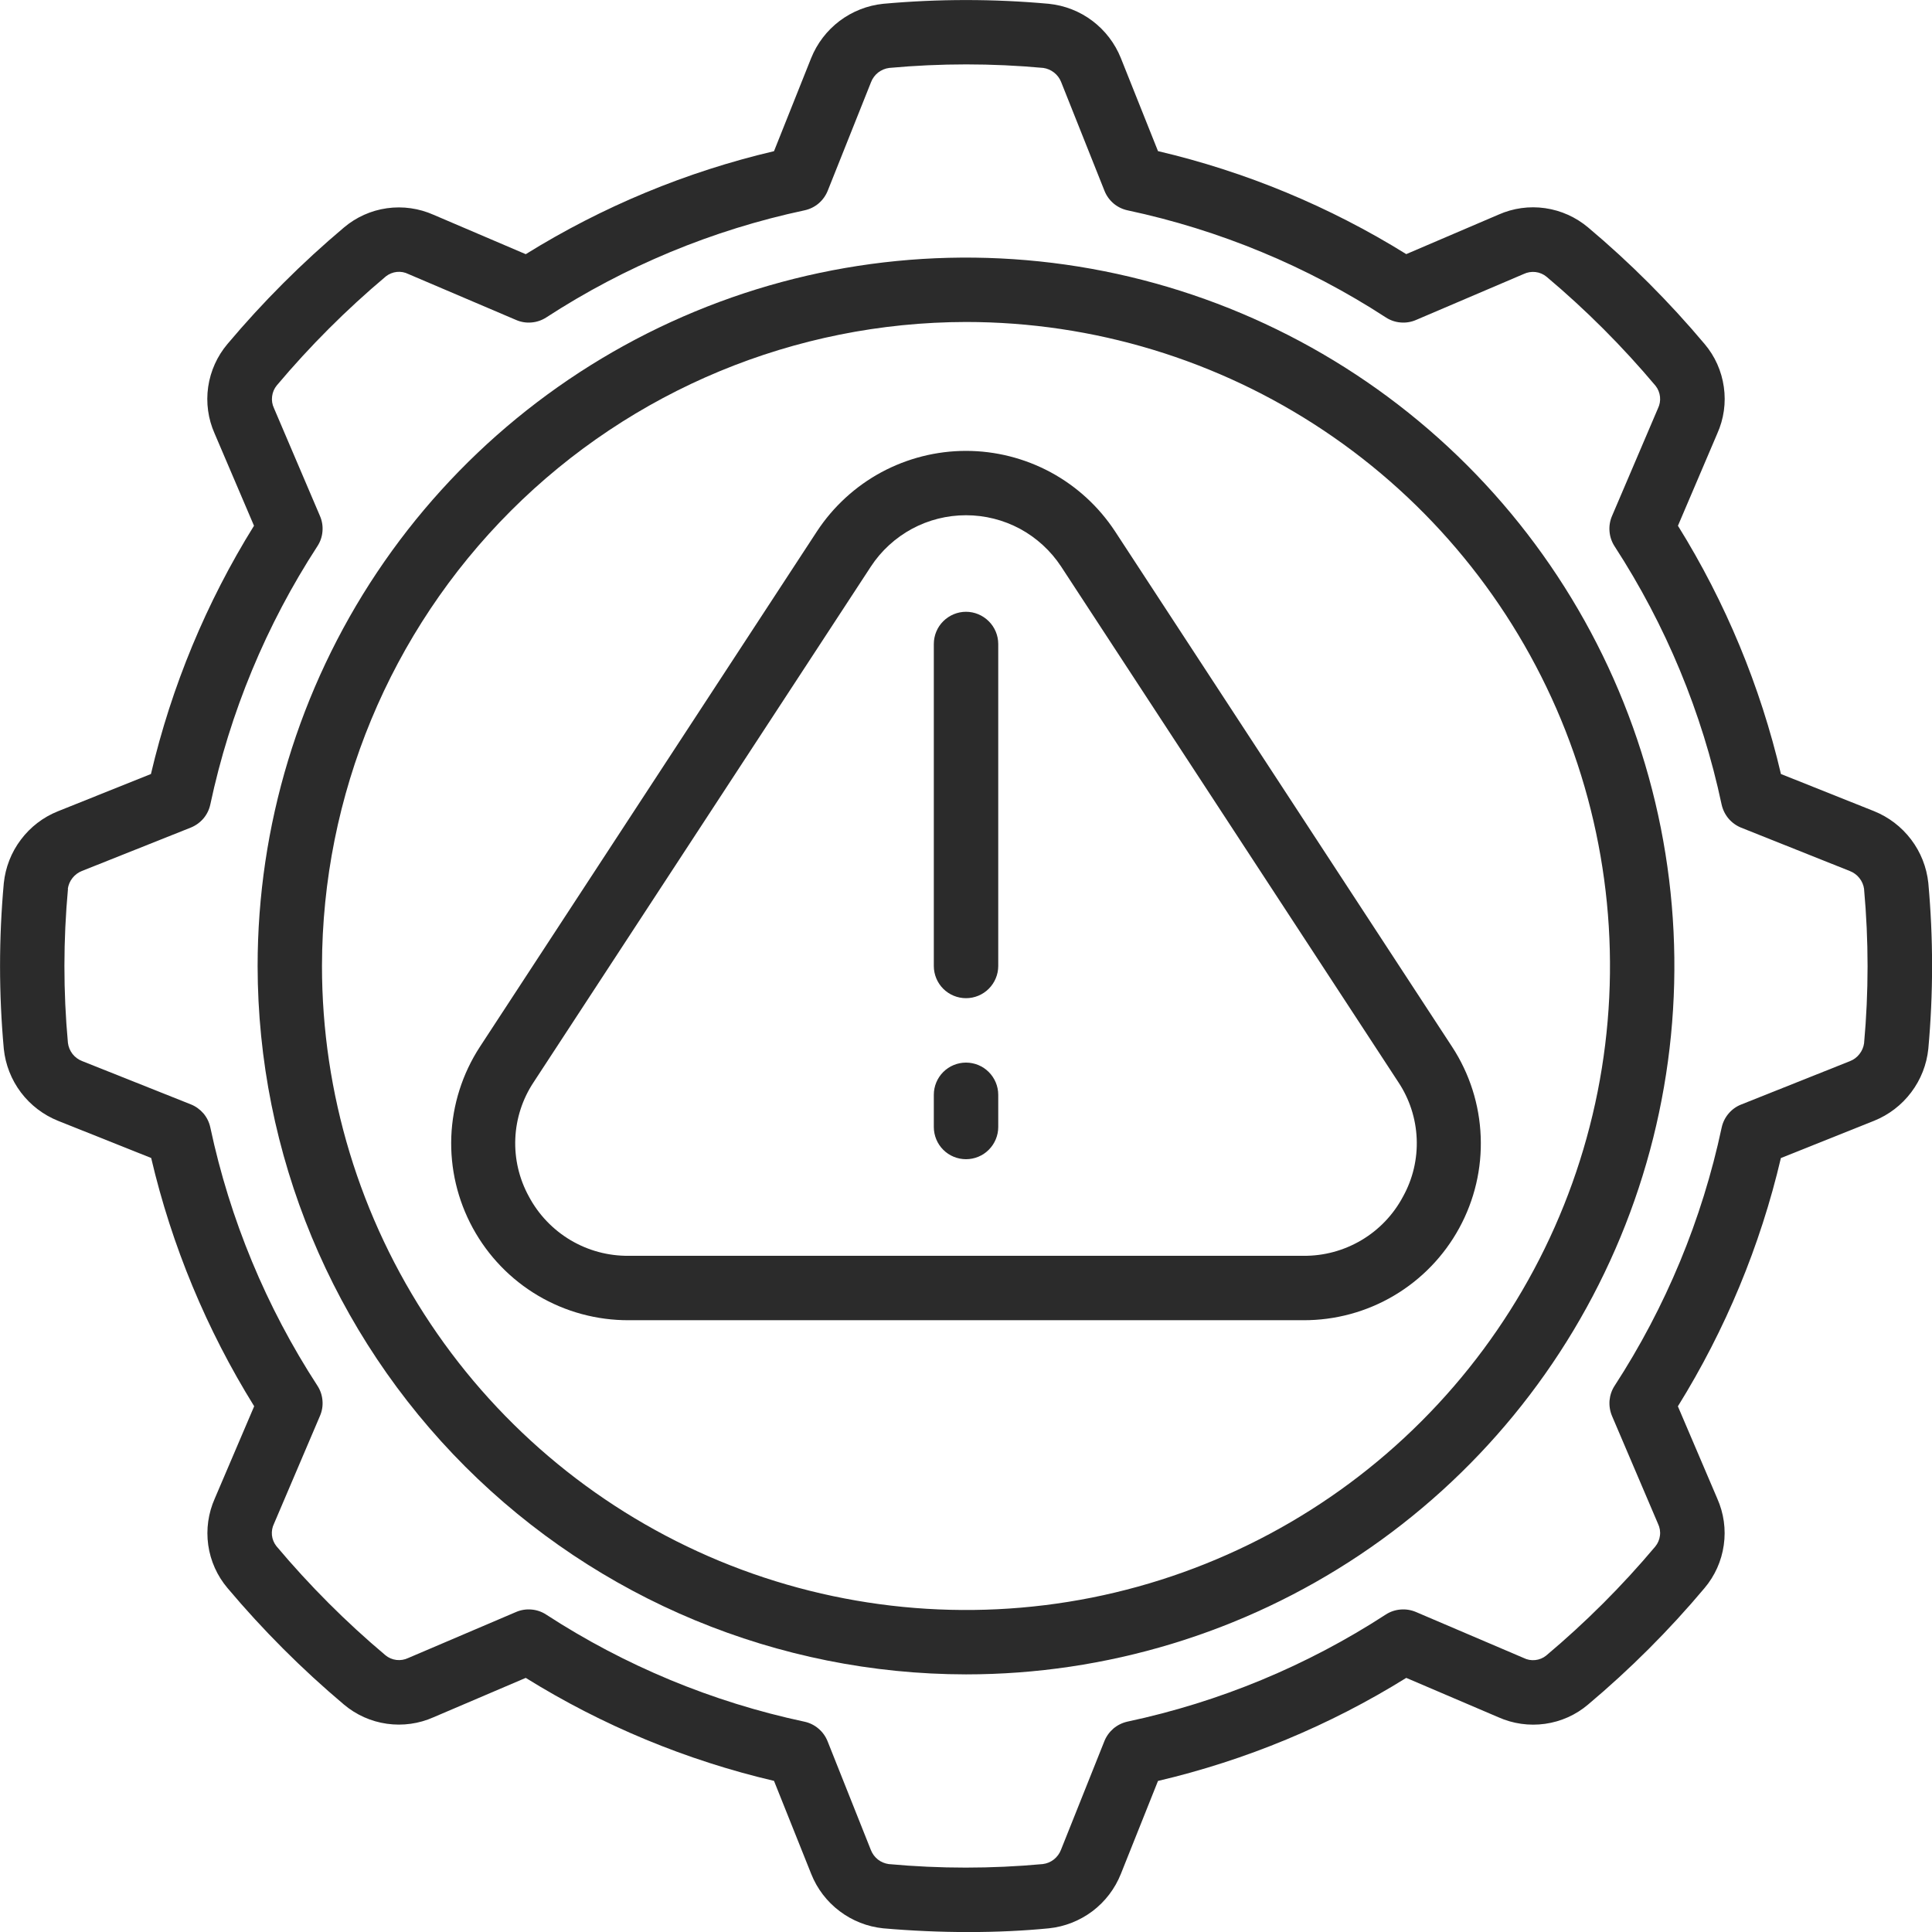 <svg width="32" height="32" viewBox="0 0 32 32" fill="none" xmlns="http://www.w3.org/2000/svg">
<g clip-path="url(#clip0_6_1041)">
<path d="M16 27.733C18.321 27.733 20.589 27.045 22.519 25.756C24.448 24.467 25.952 22.634 26.84 20.49C27.728 18.346 27.96 15.987 27.508 13.711C27.055 11.435 25.938 9.344 24.297 7.703C22.656 6.062 20.565 4.945 18.289 4.492C16.013 4.039 13.654 4.272 11.51 5.16C9.366 6.048 7.533 7.552 6.244 9.481C4.955 11.411 4.267 13.679 4.267 16C4.27 19.111 5.507 22.093 7.707 24.293C9.907 26.492 12.889 27.73 16 27.733ZM16 5.333C18.11 5.333 20.172 5.959 21.926 7.131C23.68 8.303 25.047 9.969 25.855 11.918C26.662 13.867 26.873 16.012 26.462 18.081C26.05 20.15 25.034 22.051 23.542 23.542C22.051 25.034 20.15 26.05 18.081 26.462C16.012 26.873 13.867 26.662 11.918 25.855C9.969 25.047 8.303 23.68 7.131 21.926C5.959 20.172 5.333 18.11 5.333 16C5.337 13.172 6.461 10.461 8.461 8.461C10.461 6.461 13.172 5.337 16 5.333Z" fill="#2B2B2B"/>
<path d="M0.963 18.565L2.504 19.18C2.845 20.635 3.422 22.023 4.21 23.292L3.558 24.819C3.45 25.061 3.412 25.329 3.449 25.591C3.486 25.854 3.597 26.101 3.768 26.303C4.355 27 5 27.646 5.697 28.233C5.9 28.404 6.146 28.514 6.409 28.551C6.671 28.588 6.939 28.551 7.181 28.443L8.708 27.791C9.977 28.58 11.366 29.156 12.82 29.497L13.437 31.04C13.534 31.284 13.697 31.497 13.907 31.655C14.117 31.814 14.366 31.912 14.628 31.939C15.096 31.98 15.575 32.001 16.04 32.001C16.505 32.001 16.958 31.98 17.373 31.939C17.635 31.912 17.884 31.813 18.095 31.655C18.305 31.496 18.467 31.283 18.565 31.038L19.18 29.498C20.635 29.156 22.023 28.58 23.292 27.791L24.818 28.443C25.06 28.551 25.328 28.589 25.591 28.552C25.854 28.515 26.101 28.405 26.303 28.233C27 27.647 27.646 27.002 28.232 26.304C28.403 26.102 28.514 25.855 28.551 25.592C28.589 25.33 28.551 25.062 28.443 24.82L27.791 23.293C28.579 22.024 29.156 20.635 29.497 19.181L31.04 18.564C31.284 18.466 31.497 18.303 31.655 18.093C31.814 17.883 31.912 17.634 31.939 17.372C32.022 16.458 32.022 15.538 31.939 14.624C31.911 14.363 31.813 14.114 31.654 13.905C31.495 13.695 31.283 13.533 31.039 13.435L29.498 12.82C29.157 11.366 28.581 9.977 27.792 8.708L28.443 7.182C28.552 6.94 28.59 6.672 28.552 6.409C28.515 6.146 28.405 5.899 28.233 5.697C27.647 5 27.002 4.354 26.305 3.768C26.102 3.597 25.856 3.486 25.593 3.448C25.331 3.41 25.063 3.447 24.82 3.555L23.292 4.209C22.023 3.421 20.635 2.844 19.18 2.503L18.564 0.96C18.466 0.716 18.303 0.504 18.094 0.346C17.884 0.187 17.634 0.09 17.373 0.063C16.46 -0.02 15.541 -0.02 14.627 0.063C14.366 0.09 14.116 0.189 13.906 0.347C13.696 0.506 13.533 0.719 13.435 0.963L12.82 2.504C11.366 2.845 9.977 3.422 8.708 4.21L7.182 3.558C6.939 3.45 6.672 3.412 6.409 3.449C6.146 3.486 5.899 3.597 5.697 3.768C5 4.355 4.355 5 3.768 5.697C3.597 5.899 3.486 6.146 3.448 6.408C3.41 6.671 3.447 6.939 3.555 7.181L4.207 8.708C3.418 9.977 2.842 11.366 2.5 12.82L0.96 13.437C0.716 13.534 0.504 13.697 0.346 13.907C0.187 14.117 0.09 14.366 0.063 14.627C-0.02 15.541 -0.02 16.46 0.063 17.373C0.09 17.635 0.188 17.884 0.347 18.095C0.506 18.305 0.719 18.467 0.963 18.565ZM1.123 14.722C1.133 14.656 1.159 14.594 1.2 14.543C1.241 14.491 1.295 14.45 1.357 14.426L3.161 13.707C3.242 13.674 3.314 13.622 3.371 13.555C3.427 13.488 3.466 13.408 3.484 13.322C3.808 11.801 4.409 10.351 5.257 9.047C5.305 8.974 5.334 8.89 5.341 8.803C5.349 8.716 5.335 8.628 5.3 8.547L4.538 6.761C4.509 6.7 4.498 6.632 4.507 6.565C4.515 6.498 4.542 6.435 4.585 6.383C5.134 5.731 5.738 5.127 6.391 4.578C6.443 4.537 6.506 4.511 6.572 4.504C6.638 4.497 6.704 4.509 6.764 4.539L8.549 5.3C8.629 5.335 8.717 5.349 8.804 5.341C8.891 5.334 8.975 5.305 9.049 5.257C10.353 4.409 11.802 3.808 13.324 3.484C13.41 3.466 13.49 3.427 13.557 3.371C13.624 3.314 13.676 3.242 13.709 3.161L14.427 1.361C14.451 1.298 14.492 1.243 14.545 1.201C14.599 1.16 14.662 1.133 14.729 1.125C15.578 1.047 16.431 1.047 17.28 1.125C17.345 1.134 17.407 1.161 17.459 1.202C17.511 1.243 17.552 1.297 17.576 1.359L18.294 3.161C18.326 3.242 18.378 3.314 18.445 3.371C18.512 3.427 18.592 3.466 18.677 3.484C20.199 3.808 21.648 4.409 22.953 5.257C23.026 5.305 23.11 5.334 23.197 5.341C23.284 5.349 23.372 5.335 23.453 5.3L25.238 4.538C25.299 4.509 25.367 4.498 25.434 4.506C25.501 4.514 25.564 4.541 25.616 4.584C26.269 5.133 26.873 5.738 27.422 6.391C27.463 6.443 27.488 6.506 27.495 6.572C27.502 6.638 27.49 6.704 27.461 6.764L26.699 8.549C26.665 8.629 26.651 8.717 26.659 8.804C26.666 8.891 26.695 8.975 26.743 9.049C27.59 10.353 28.192 11.802 28.515 13.324C28.534 13.41 28.573 13.49 28.629 13.557C28.686 13.624 28.758 13.676 28.839 13.709L30.639 14.427C30.701 14.451 30.756 14.491 30.797 14.543C30.839 14.595 30.866 14.658 30.875 14.724V14.729C30.952 15.578 30.952 16.431 30.875 17.28C30.866 17.345 30.839 17.407 30.798 17.459C30.757 17.512 30.703 17.552 30.641 17.576L28.84 18.294C28.758 18.326 28.686 18.378 28.63 18.445C28.573 18.512 28.534 18.592 28.516 18.677C28.192 20.199 27.591 21.648 26.743 22.953C26.695 23.026 26.667 23.11 26.659 23.197C26.652 23.284 26.666 23.372 26.7 23.453L27.462 25.239C27.491 25.299 27.503 25.367 27.494 25.434C27.486 25.501 27.459 25.564 27.416 25.616C26.867 26.269 26.262 26.873 25.609 27.422C25.557 27.464 25.494 27.489 25.428 27.496C25.362 27.503 25.295 27.491 25.236 27.461L23.451 26.699C23.37 26.665 23.283 26.651 23.196 26.659C23.108 26.666 23.024 26.695 22.951 26.743C21.647 27.59 20.198 28.191 18.676 28.515C18.59 28.534 18.51 28.573 18.443 28.629C18.377 28.686 18.324 28.758 18.292 28.839L17.573 30.639C17.549 30.702 17.508 30.757 17.455 30.799C17.401 30.841 17.338 30.867 17.271 30.875C16.422 30.953 15.569 30.953 14.72 30.875C14.655 30.866 14.592 30.84 14.54 30.799C14.488 30.757 14.448 30.703 14.424 30.641L13.707 28.84C13.674 28.758 13.622 28.686 13.555 28.63C13.488 28.573 13.408 28.534 13.322 28.516C11.801 28.192 10.351 27.591 9.047 26.743C8.974 26.695 8.89 26.666 8.803 26.659C8.716 26.651 8.628 26.665 8.547 26.7L6.761 27.462C6.7 27.491 6.633 27.502 6.566 27.494C6.499 27.486 6.436 27.459 6.384 27.416C5.731 26.867 5.127 26.262 4.578 25.609C4.537 25.557 4.511 25.494 4.504 25.428C4.498 25.362 4.509 25.296 4.539 25.236L5.3 23.451C5.335 23.37 5.349 23.283 5.341 23.196C5.334 23.108 5.305 23.024 5.257 22.951C4.409 21.647 3.808 20.198 3.484 18.676C3.466 18.59 3.427 18.51 3.371 18.443C3.314 18.377 3.242 18.324 3.161 18.292L1.361 17.575C1.298 17.551 1.243 17.51 1.201 17.457C1.16 17.403 1.133 17.34 1.125 17.273C1.047 16.424 1.048 15.569 1.126 14.72L1.123 14.722Z" fill="#2B2B2B"/>
<path d="M21.586 21.867C22.114 21.869 22.633 21.729 23.088 21.46C23.543 21.191 23.917 20.804 24.17 20.34C24.423 19.876 24.546 19.353 24.525 18.825C24.505 18.297 24.342 17.784 24.053 17.341L18.468 8.8C18.199 8.391 17.833 8.055 17.402 7.822C16.971 7.59 16.489 7.468 16 7.468C15.511 7.468 15.029 7.59 14.598 7.822C14.167 8.055 13.801 8.391 13.532 8.8L7.947 17.341C7.659 17.784 7.496 18.297 7.475 18.825C7.455 19.353 7.578 19.876 7.831 20.34C8.084 20.804 8.457 21.191 8.912 21.46C9.367 21.729 9.887 21.869 10.415 21.867H21.586ZM8.76 19.818C8.599 19.525 8.521 19.194 8.535 18.86C8.549 18.526 8.654 18.202 8.839 17.924L14.425 9.383C14.596 9.122 14.83 8.908 15.105 8.759C15.38 8.611 15.687 8.534 16 8.534C16.312 8.534 16.619 8.611 16.895 8.759C17.169 8.908 17.403 9.122 17.575 9.383L23.161 17.924C23.346 18.202 23.451 18.526 23.465 18.86C23.479 19.194 23.401 19.526 23.239 19.818C23.08 20.118 22.842 20.368 22.55 20.541C22.258 20.714 21.925 20.804 21.586 20.8H10.415C10.076 20.804 9.742 20.714 9.45 20.541C9.158 20.367 8.919 20.117 8.76 19.818Z" fill="#2B2B2B"/>
<path d="M16 16.533C16.142 16.533 16.277 16.477 16.377 16.377C16.477 16.277 16.534 16.141 16.534 16V10.667C16.534 10.525 16.477 10.389 16.377 10.29C16.277 10.19 16.142 10.133 16 10.133C15.859 10.133 15.723 10.19 15.623 10.29C15.523 10.389 15.467 10.525 15.467 10.667V16C15.467 16.141 15.523 16.277 15.623 16.377C15.723 16.477 15.859 16.533 16 16.533Z" fill="#2B2B2B"/>
<path d="M16 19.2C16.142 19.2 16.277 19.144 16.377 19.044C16.477 18.944 16.534 18.808 16.534 18.667V18.133C16.534 17.992 16.477 17.856 16.377 17.756C16.277 17.656 16.142 17.6 16 17.6C15.859 17.6 15.723 17.656 15.623 17.756C15.523 17.856 15.467 17.992 15.467 18.133V18.667C15.467 18.808 15.523 18.944 15.623 19.044C15.723 19.144 15.859 19.2 16 19.2Z" fill="#2B2B2B"/>
</g>
<defs>
<clipPath id="clip0_6_1041">
<rect width="32" height="32" fill="white"/>
</clipPath>
</defs>
</svg>
